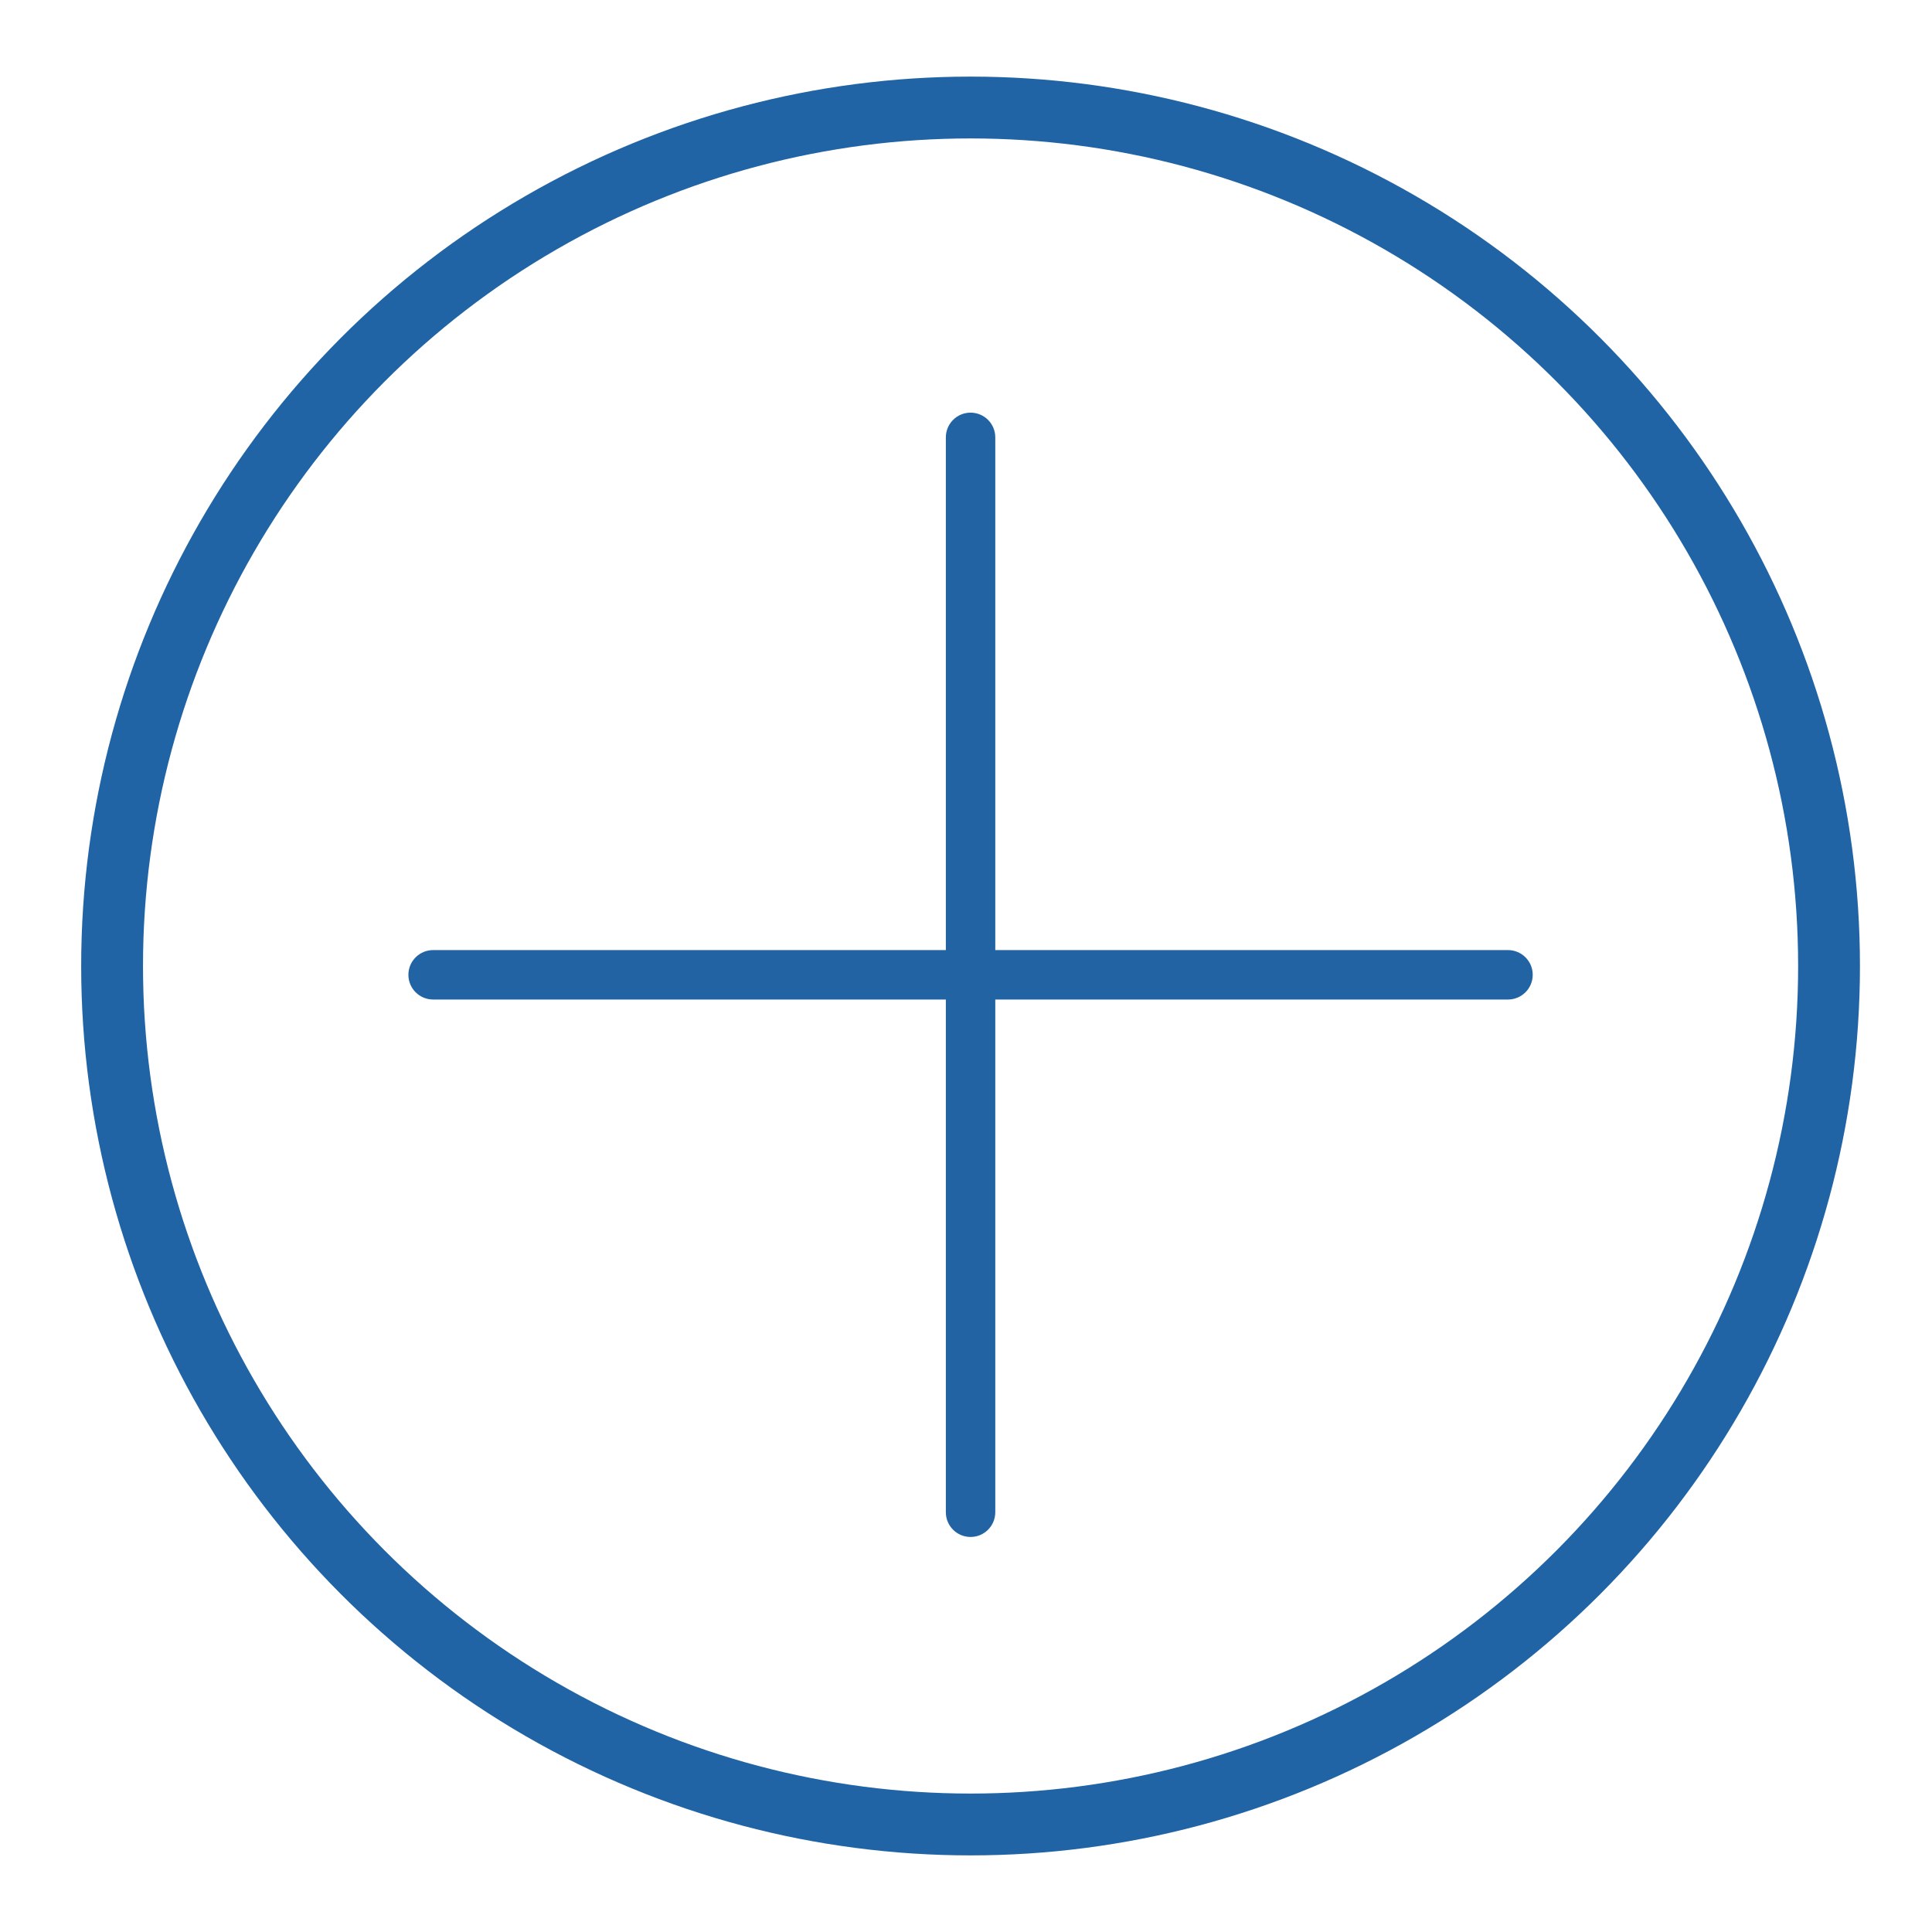 <?xml version="1.0" encoding="utf-8"?>
<!-- Generator: Adobe Illustrator 16.0.0, SVG Export Plug-In . SVG Version: 6.00 Build 0)  -->
<!DOCTYPE svg PUBLIC "-//W3C//DTD SVG 1.1//EN" "http://www.w3.org/Graphics/SVG/1.1/DTD/svg11.dtd">
<svg version="1.1" id="Layer_1" xmlns="http://www.w3.org/2000/svg" xmlns:xlink="http://www.w3.org/1999/xlink" x="0px" y="0px"
	 width="500px" height="500px" viewBox="0 0 500 500" enable-background="new 0 0 500 500" xml:space="preserve">
<circle fill="none" stroke="#2064A5" stroke-width="16" stroke-miterlimit="10" cx="251.182" cy="250" r="222.173"/>
<g>
	<path fill="#2263A4" d="M257.578,391.369c0,3.535-2.865,6.396-6.396,6.396l0,0c-3.535,0-6.397-2.861-6.397-6.396V113.19
		c0-3.534,2.864-6.398,6.397-6.398l0,0c3.531,0,6.396,2.865,6.396,6.398V391.369z"/>
	<path fill="#2263A4" d="M390.271,245.882c3.533,0,6.396,2.865,6.396,6.397l0,0c0,3.533-2.863,6.396-6.396,6.396H112.091
		c-3.533,0-6.398-2.863-6.398-6.396l0,0c0-3.532,2.865-6.397,6.398-6.397H390.271L390.271,245.882z"/>
</g>
</svg>
